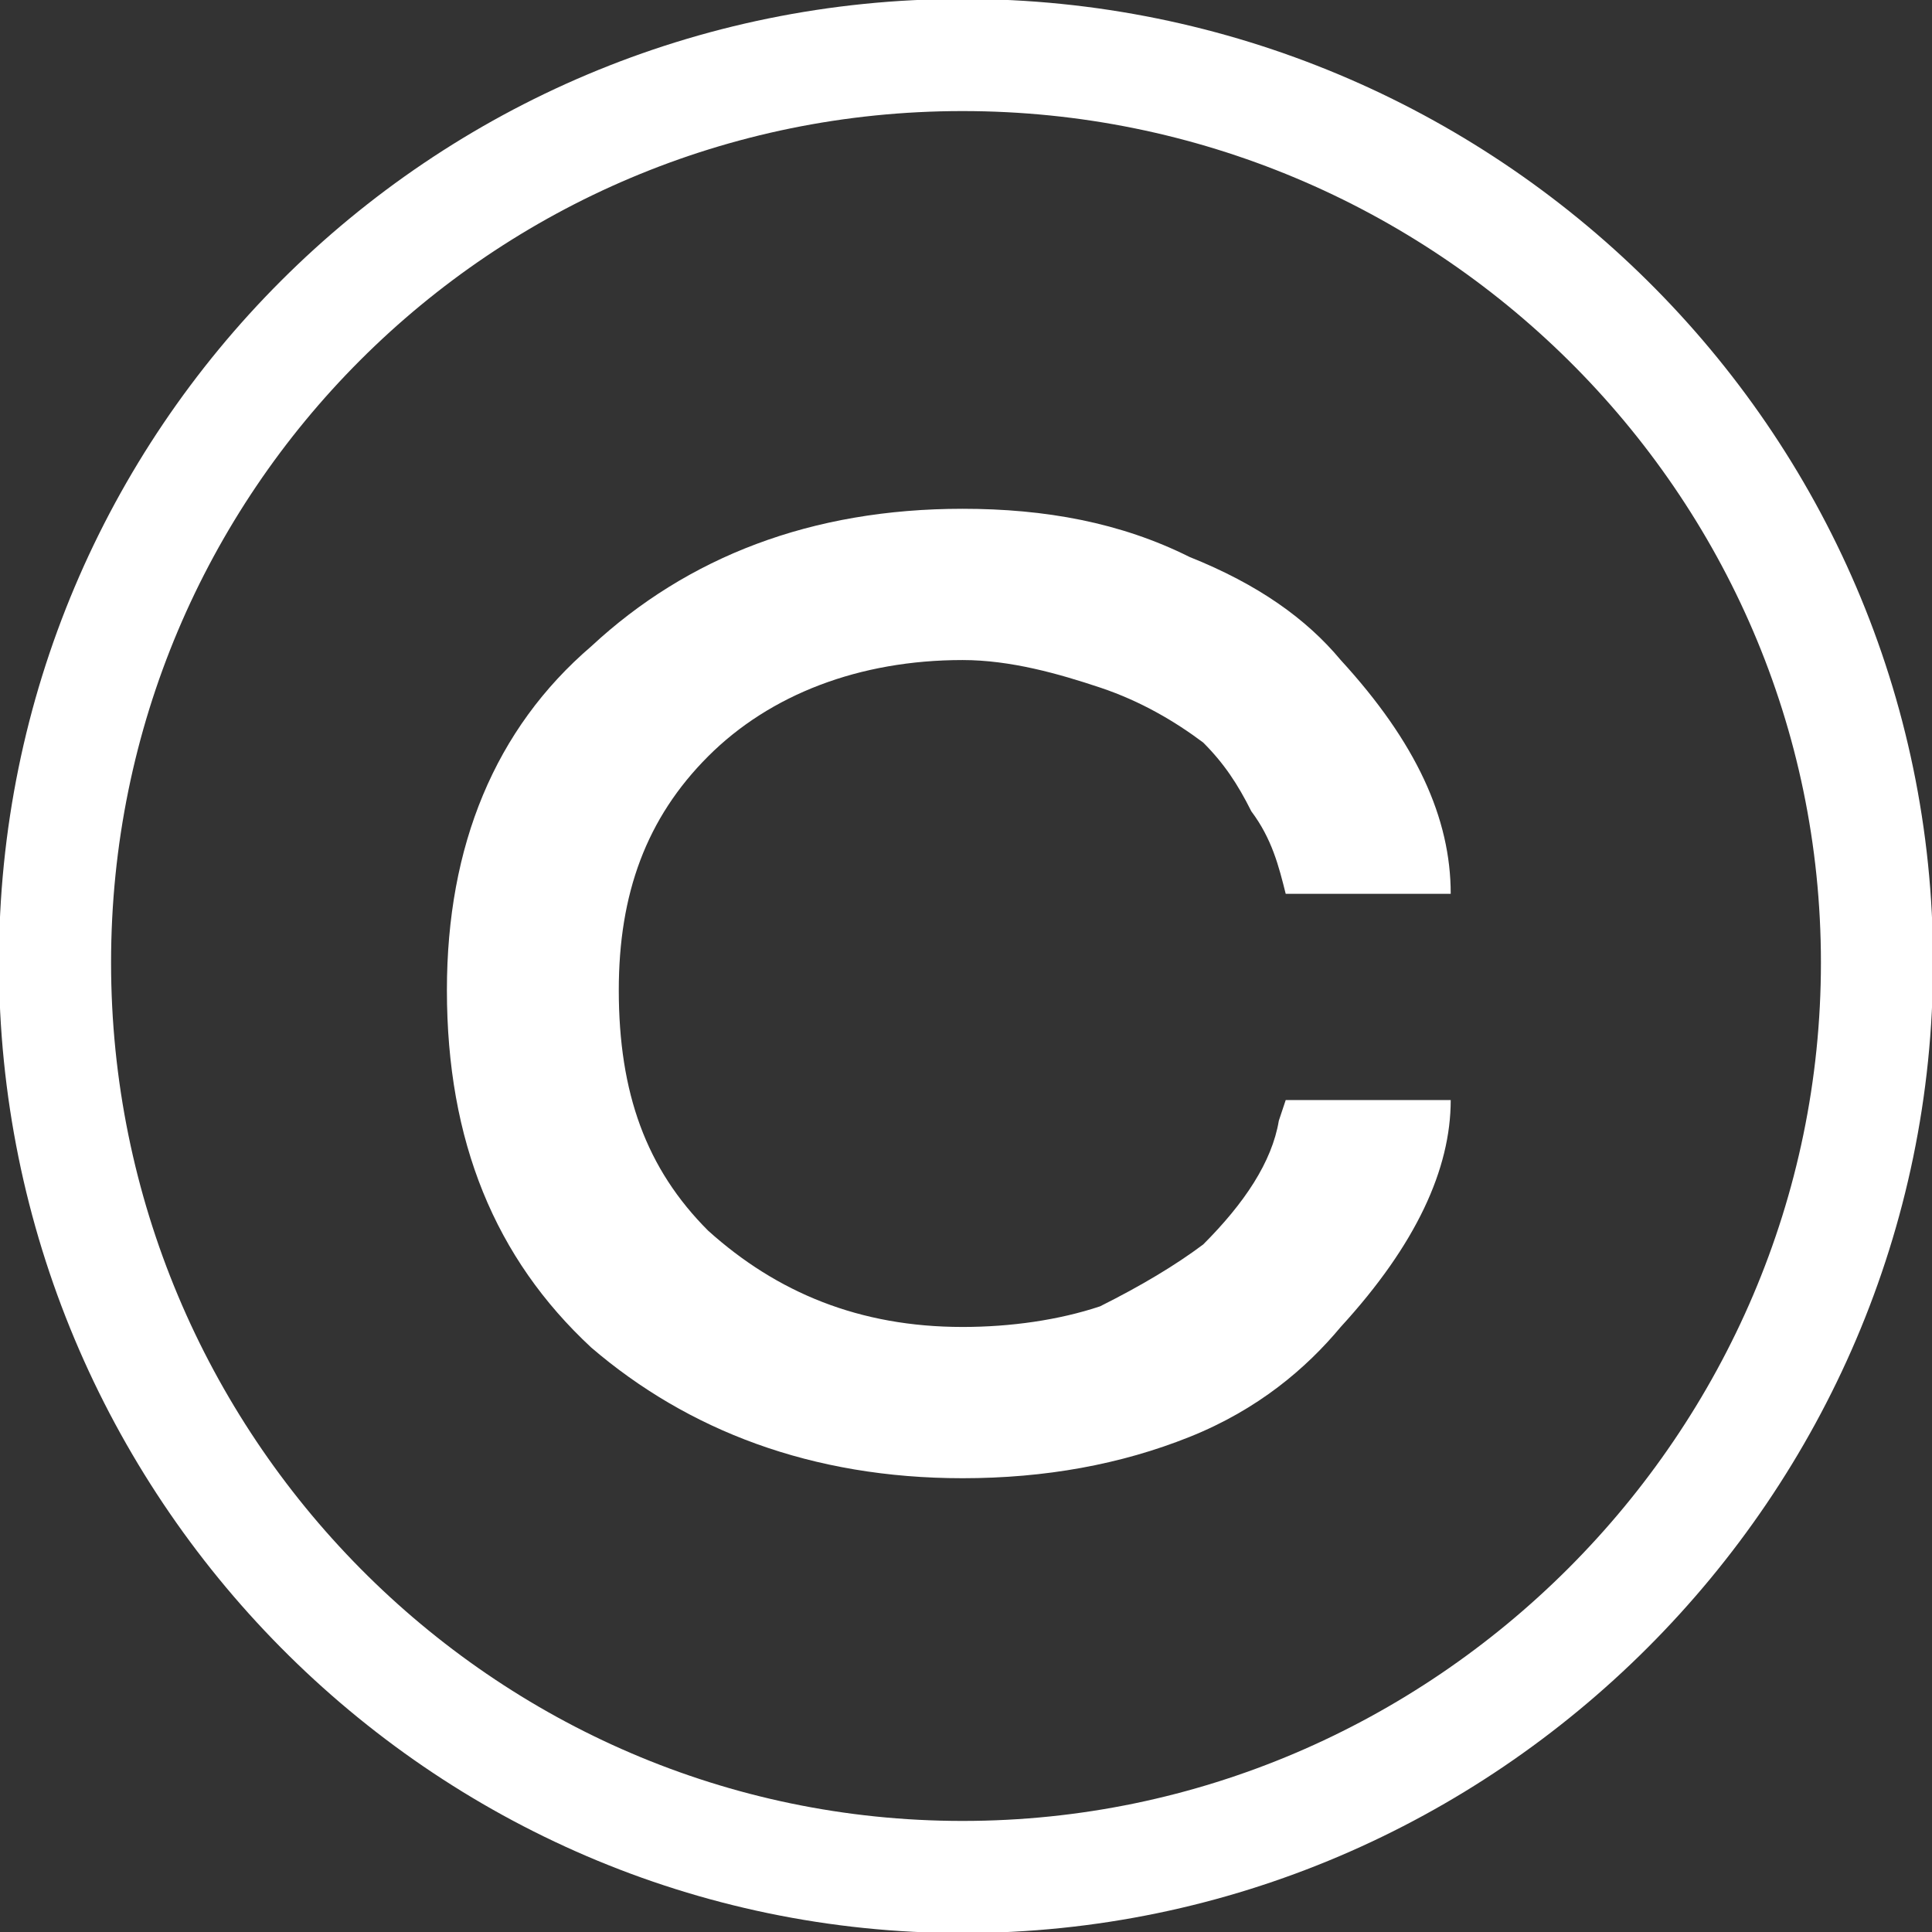 <?xml version="1.0" encoding="UTF-8"?> <!-- Creator: CorelDRAW X7 --> <svg xmlns="http://www.w3.org/2000/svg" xmlns:xlink="http://www.w3.org/1999/xlink" xml:space="preserve" width="8.605mm" height="8.605mm" style="shape-rendering:geometricPrecision; text-rendering:geometricPrecision; image-rendering:optimizeQuality; fill-rule:evenodd; clip-rule:evenodd" viewBox="0 0 281 281"><rect x="0" y="0" width="281" height="281" fill="#333333" stroke="none"/> <defs> <style type="text/css"> <![CDATA[ .str0 {stroke:white;stroke-width:16.309} .fil1 {fill:none} .fil0 {fill:white;fill-rule:nonzero} ]]> </style> </defs> <g id="Слой_x0020_1">  <path class="fil0" d="M86 196c-14,-13 -21,-30 -21,-52 0,-21 7,-38 21,-50 14,-13 32,-20 54,-20 12,0 23,2 33,7 10,4 17,9 22,15 11,12 16,23 16,34l-24 0c-1,-4 -2,-8 -5,-12 -2,-4 -4,-7 -7,-10 -4,-3 -9,-6 -15,-8 -6,-2 -13,-4 -20,-4 -15,0 -28,5 -37,14 -9,9 -13,20 -13,34 0,15 4,26 13,35 10,9 22,14 37,14 7,0 14,-1 20,-3 6,-3 11,-6 15,-9 6,-6 10,-12 11,-18l1 -3 24 0c0,10 -5,21 -16,33 -5,6 -12,12 -22,16 -10,4 -21,6 -33,6 -22,0 -40,-7 -54,-19z"></path> <path class="fil1 str0" d="M140 8c73,0 133,59 133,132 0,73 -60,133 -133,133 -73,0 -132,-60 -132,-133 0,-73 59,-132 132,-132z"></path> </g> </svg> 